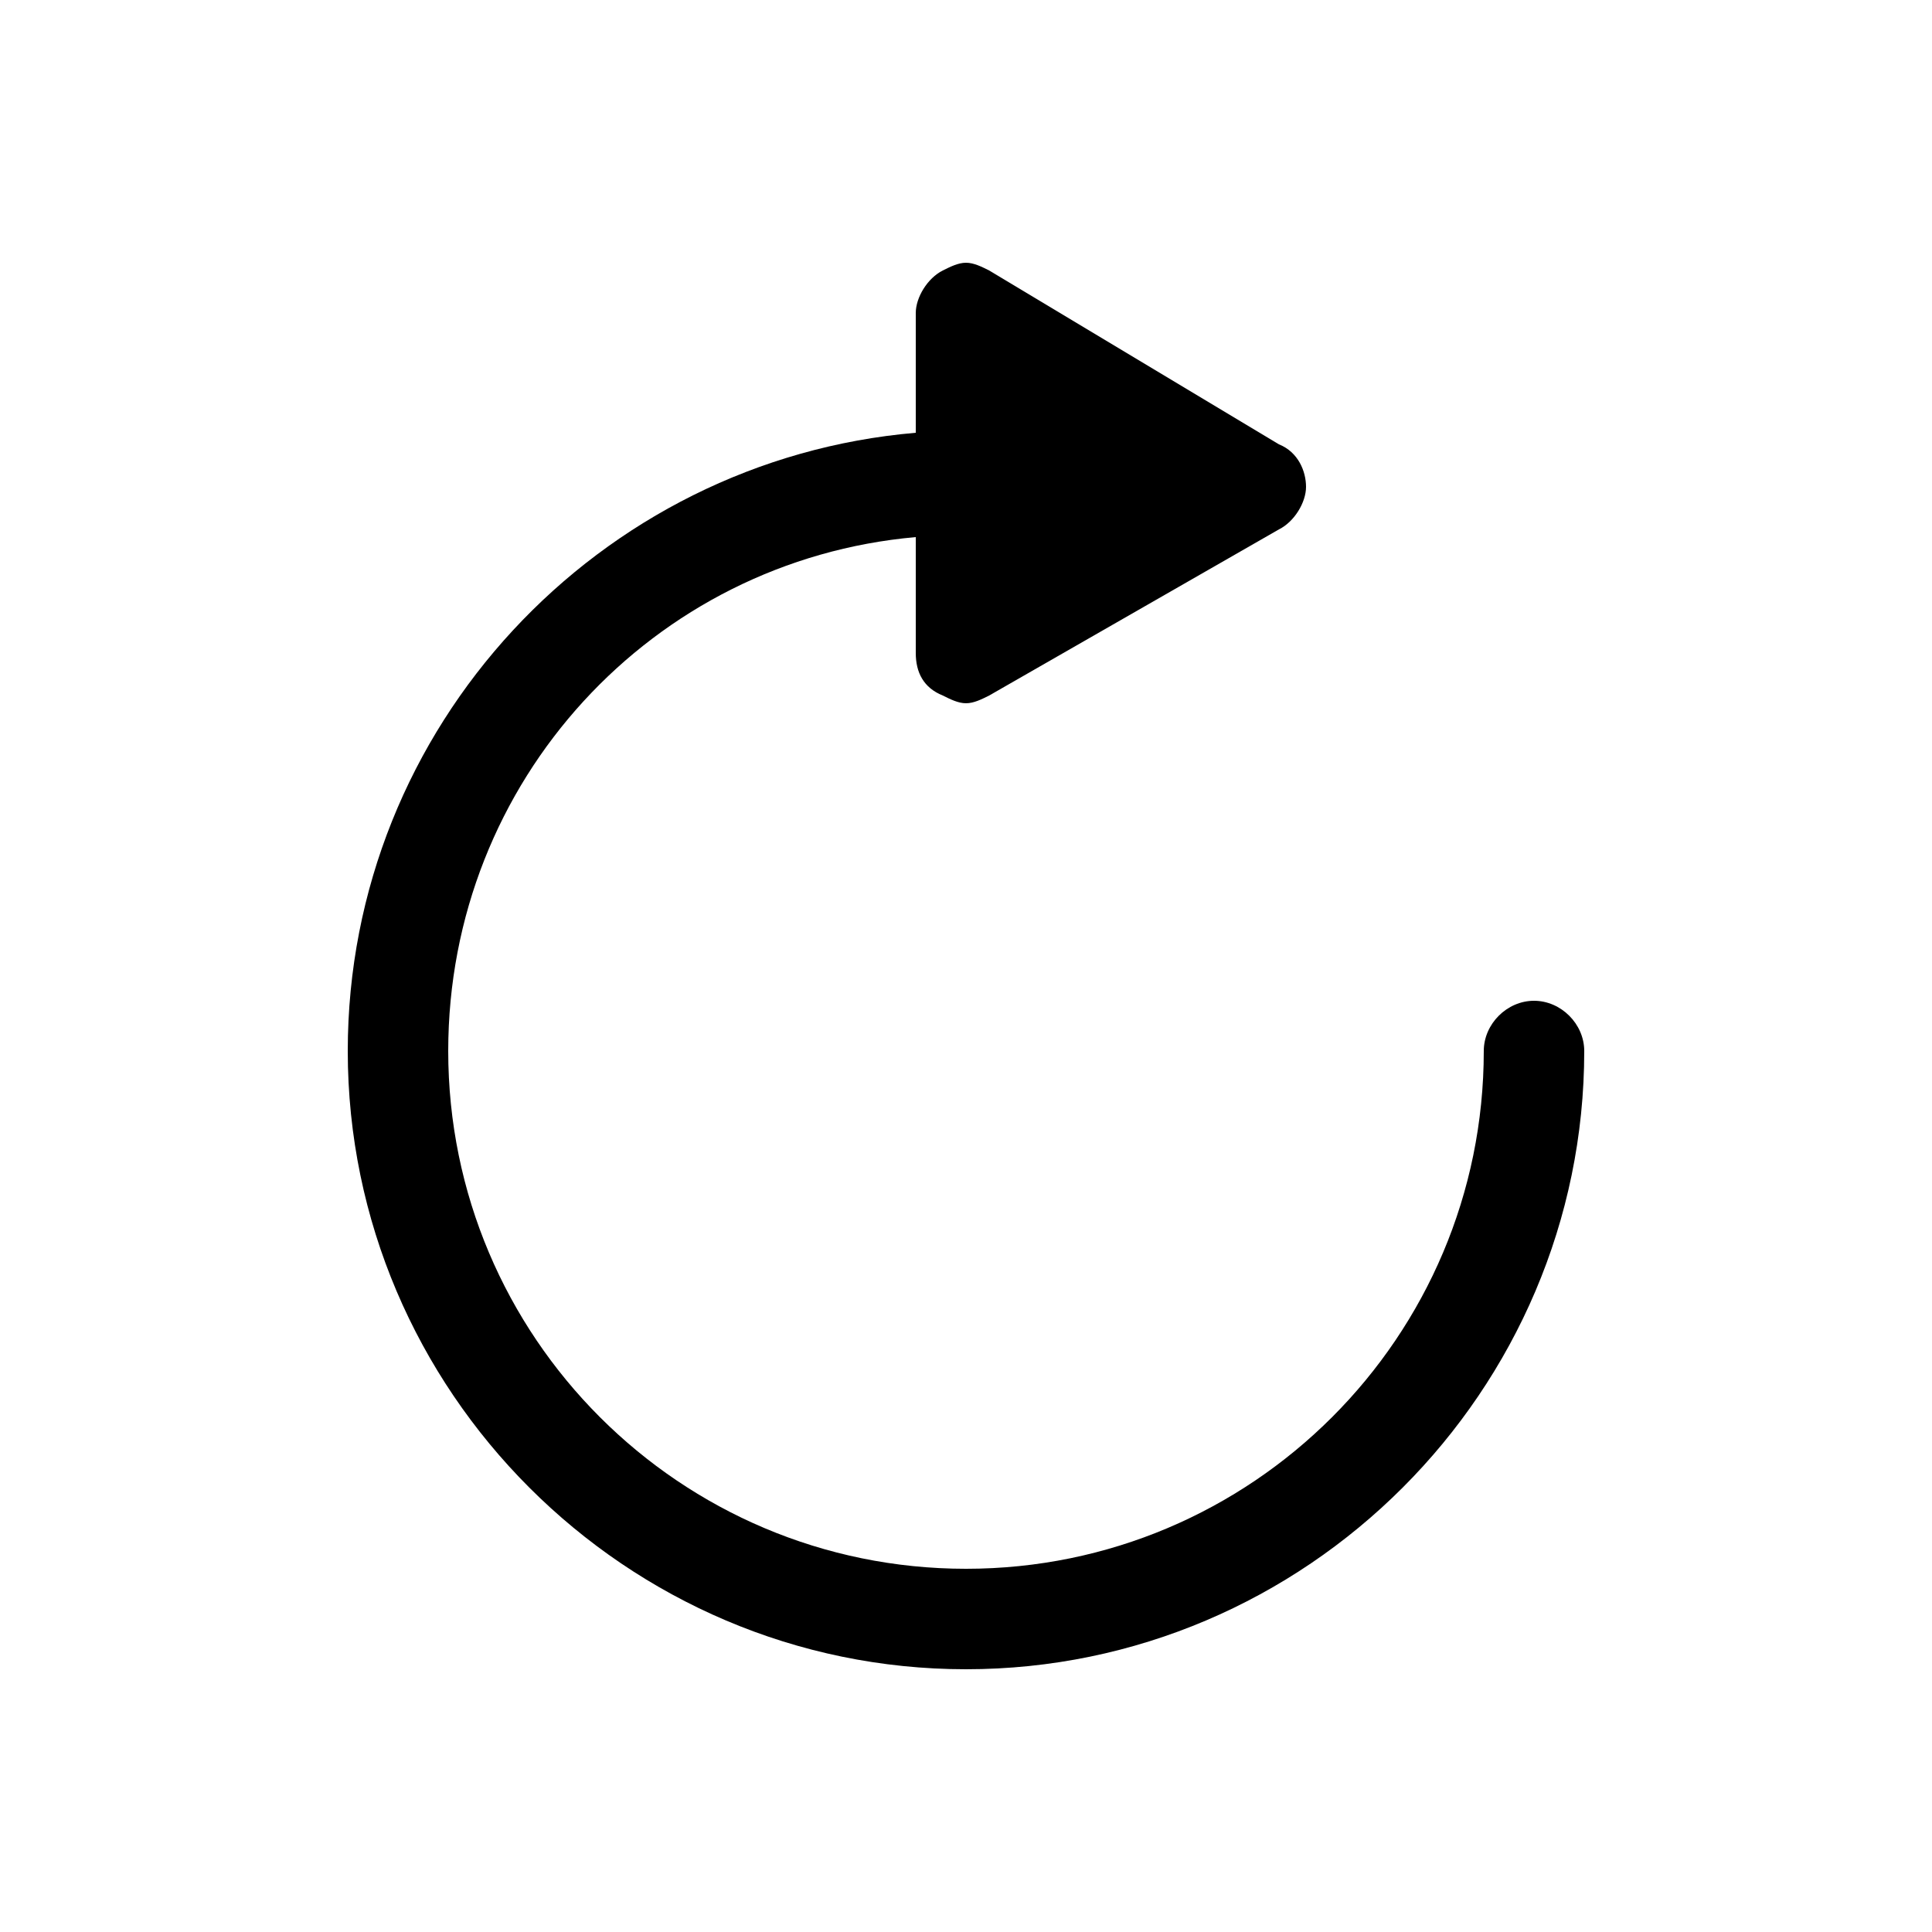 <?xml version="1.0" encoding="utf-8"?>
<!-- Generator: Adobe Illustrator 19.0.0, SVG Export Plug-In . SVG Version: 6.00 Build 0)  -->
<svg version="1.1" id="Layer_1" xmlns="http://www.w3.org/2000/svg" xmlns:xlink="http://www.w3.org/1999/xlink" x="0px" y="0px"
	 width="50px" height="50px" viewBox="0 0 50 50" style="enable-background:new 0 0 50 50;" xml:space="preserve">
<g id="XMLID_3_">
	<path id="XMLID_1_" d="M39.7,25.9c-0.7,0-1.3,0.6-1.3,1.3c0,7.4-6,13.4-13.4,13.4s-13.4-6-13.4-13.4c0-7,5.3-12.7,12.1-13.3v3
		c0,0.5,0.2,0.9,0.7,1.1c0.2,0.1,0.4,0.2,0.6,0.2c0.2,0,0.4-0.1,0.6-0.2l7.5-4.3c0.4-0.2,0.7-0.7,0.7-1.1s-0.2-0.9-0.7-1.1L25.6,7
		c-0.2-0.1-0.4-0.2-0.6-0.2h0c-0.2,0-0.4,0.1-0.6,0.2c-0.4,0.2-0.7,0.7-0.7,1.1v3.1C15.5,11.9,9,18.8,9,27.2c0,8.8,7.2,16,16,16
		s16-7.2,16-16C41,26.5,40.4,25.9,39.7,25.9L39.7,25.9z"/>
</g>
</svg>
